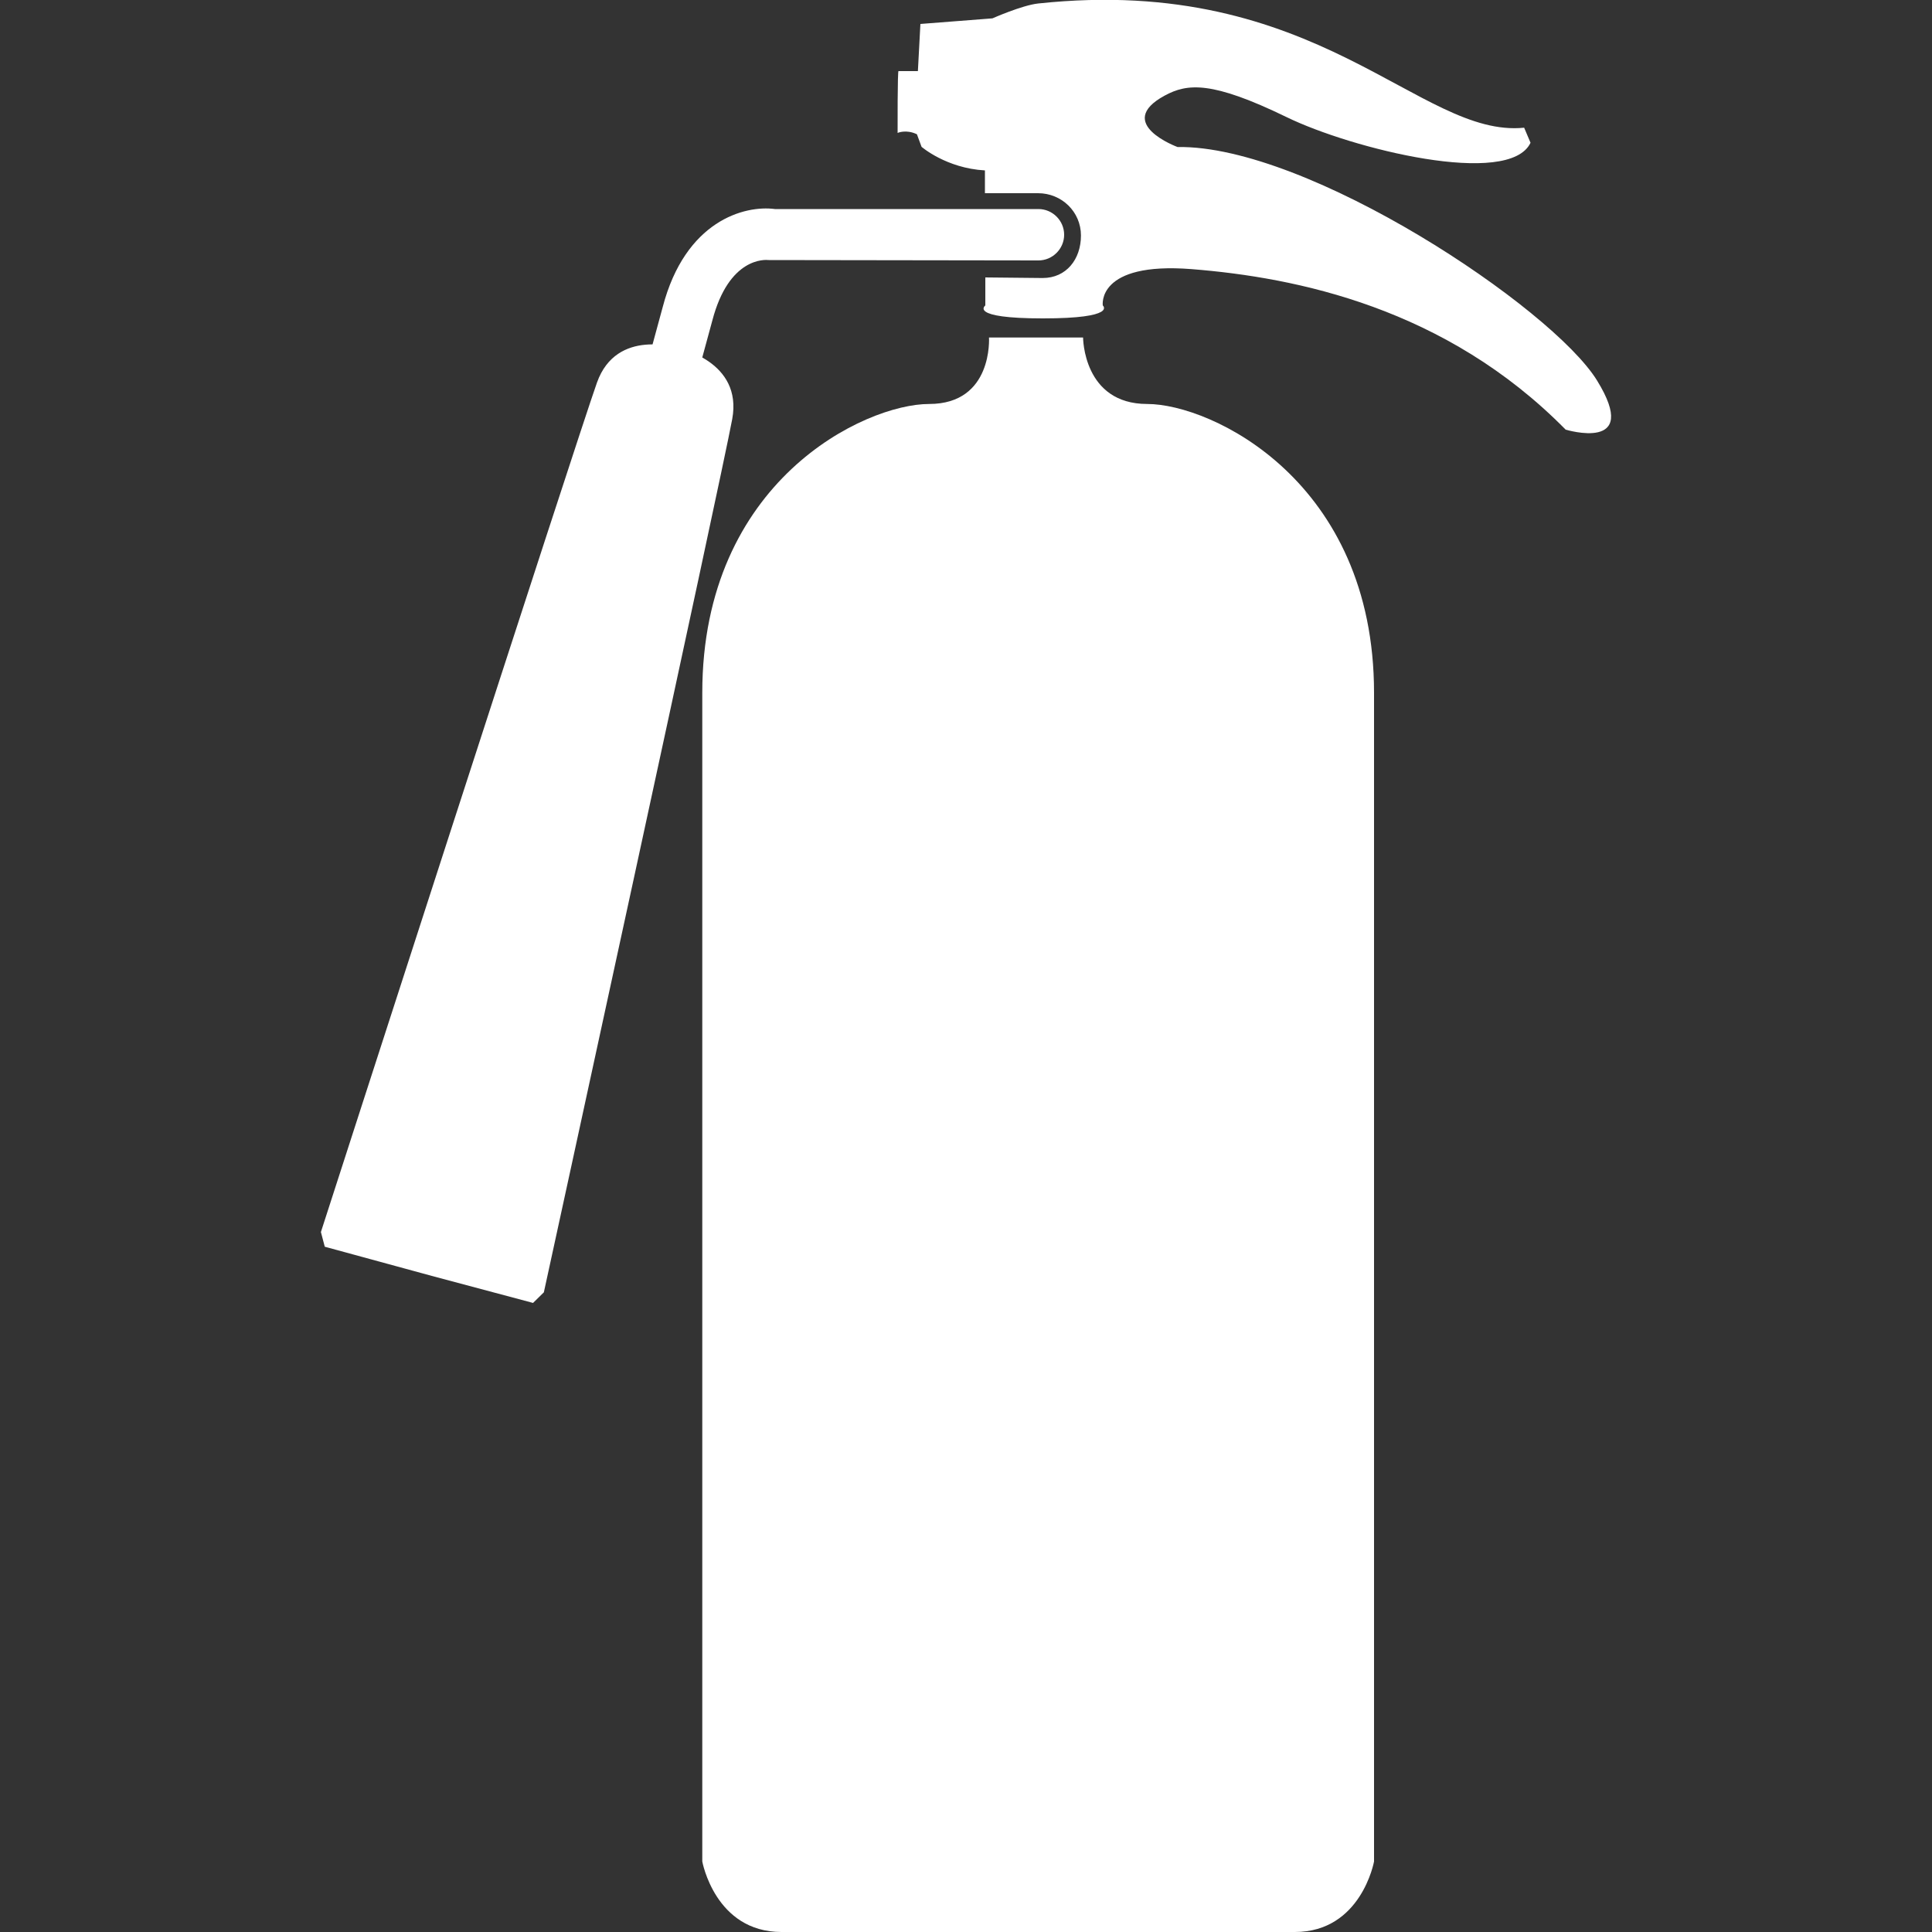 <svg viewBox="0 0 100 100" xmlns="http://www.w3.org/2000/svg"><rect x="0" y="0" width="100" height="100" fill="#333333" stroke="none"/><g fill="#fff"><path d="m 40.45 100 c -3.44 0 -4.1 -3.65 -4.1 -3.65 v -60.49 c 0 -10.97 8.42 -14.95 11.74 -14.95 s 3.1 -3.44 3.1 -3.44 h 4.87 s 0 3.44 3.32 3.44 11.74 3.99 11.74 14.95 v 60.49 s -.66 3.65 -4.1 3.65"/><path d="m 82.66 19.69 c -2.33 -3.77 -14.96 -12.19 -21.71 -12.08 0 0 -3.32 -1.22 -.67 -2.66 1.18 -.64 2.44 -.77 6.31 1.11 3.39 1.65 11.52 3.66 12.63 1.33 l -.33 -.78 c -5.43 .55 -10.64 -7.98 -25.15 -6.43 -.84 .09 -2.37 .77 -2.37 .77 l -3.73 .29 -.13 2.44 h -1 c -.06 -.15 -.05 3.2 -.05 3.2 s .44 -.2 1 .07 l .24 .65 s 1.28 1.11 3.28 1.22 v 1.18 h 2.75 c 1.22 0 2.22 .96 2.22 2.19 s -.76 2.2 -1.98 2.2 l -2.97 -.03 v 1.45 s -.9 .67 2.98 .67 3.1 -.67 3.1 -.67 -.34 -2.27 4.6 -1.88 c 5.42 .43 13.15 2 19.36 8.31 -.01 -.01 3.94 1.21 1.62 -2.55 z"/><path d="m 24.25 59.23 c -.12 0 -.23 -.02 -.35 -.05 -.71 -.19 -1.13 -.92 -.93 -1.63 l 11.33 -41.65 c 1.17 -4.48 4.24 -5.29 5.81 -5.08 h 13.64 c .73 0 1.33 .6 1.33 1.33 s -.6 1.33 -1.33 1.33 l -13.96 -.02 c -.18 -.02 -2.06 -.16 -2.92 3.13 l -11.34 41.66 c -.16 .59 -.69 .98 -1.28 .98 z"/><path d="m 22.2 66 l -5.39 -1.47 -.2 -.76 s 13.27 -41.11 14.29 -43.97 4.23 -1.77 4.23 -1.77 3.32 .67 2.77 3.66 -9.75 45.2 -9.75 45.2 l -.56 .55 z"/></g></svg>